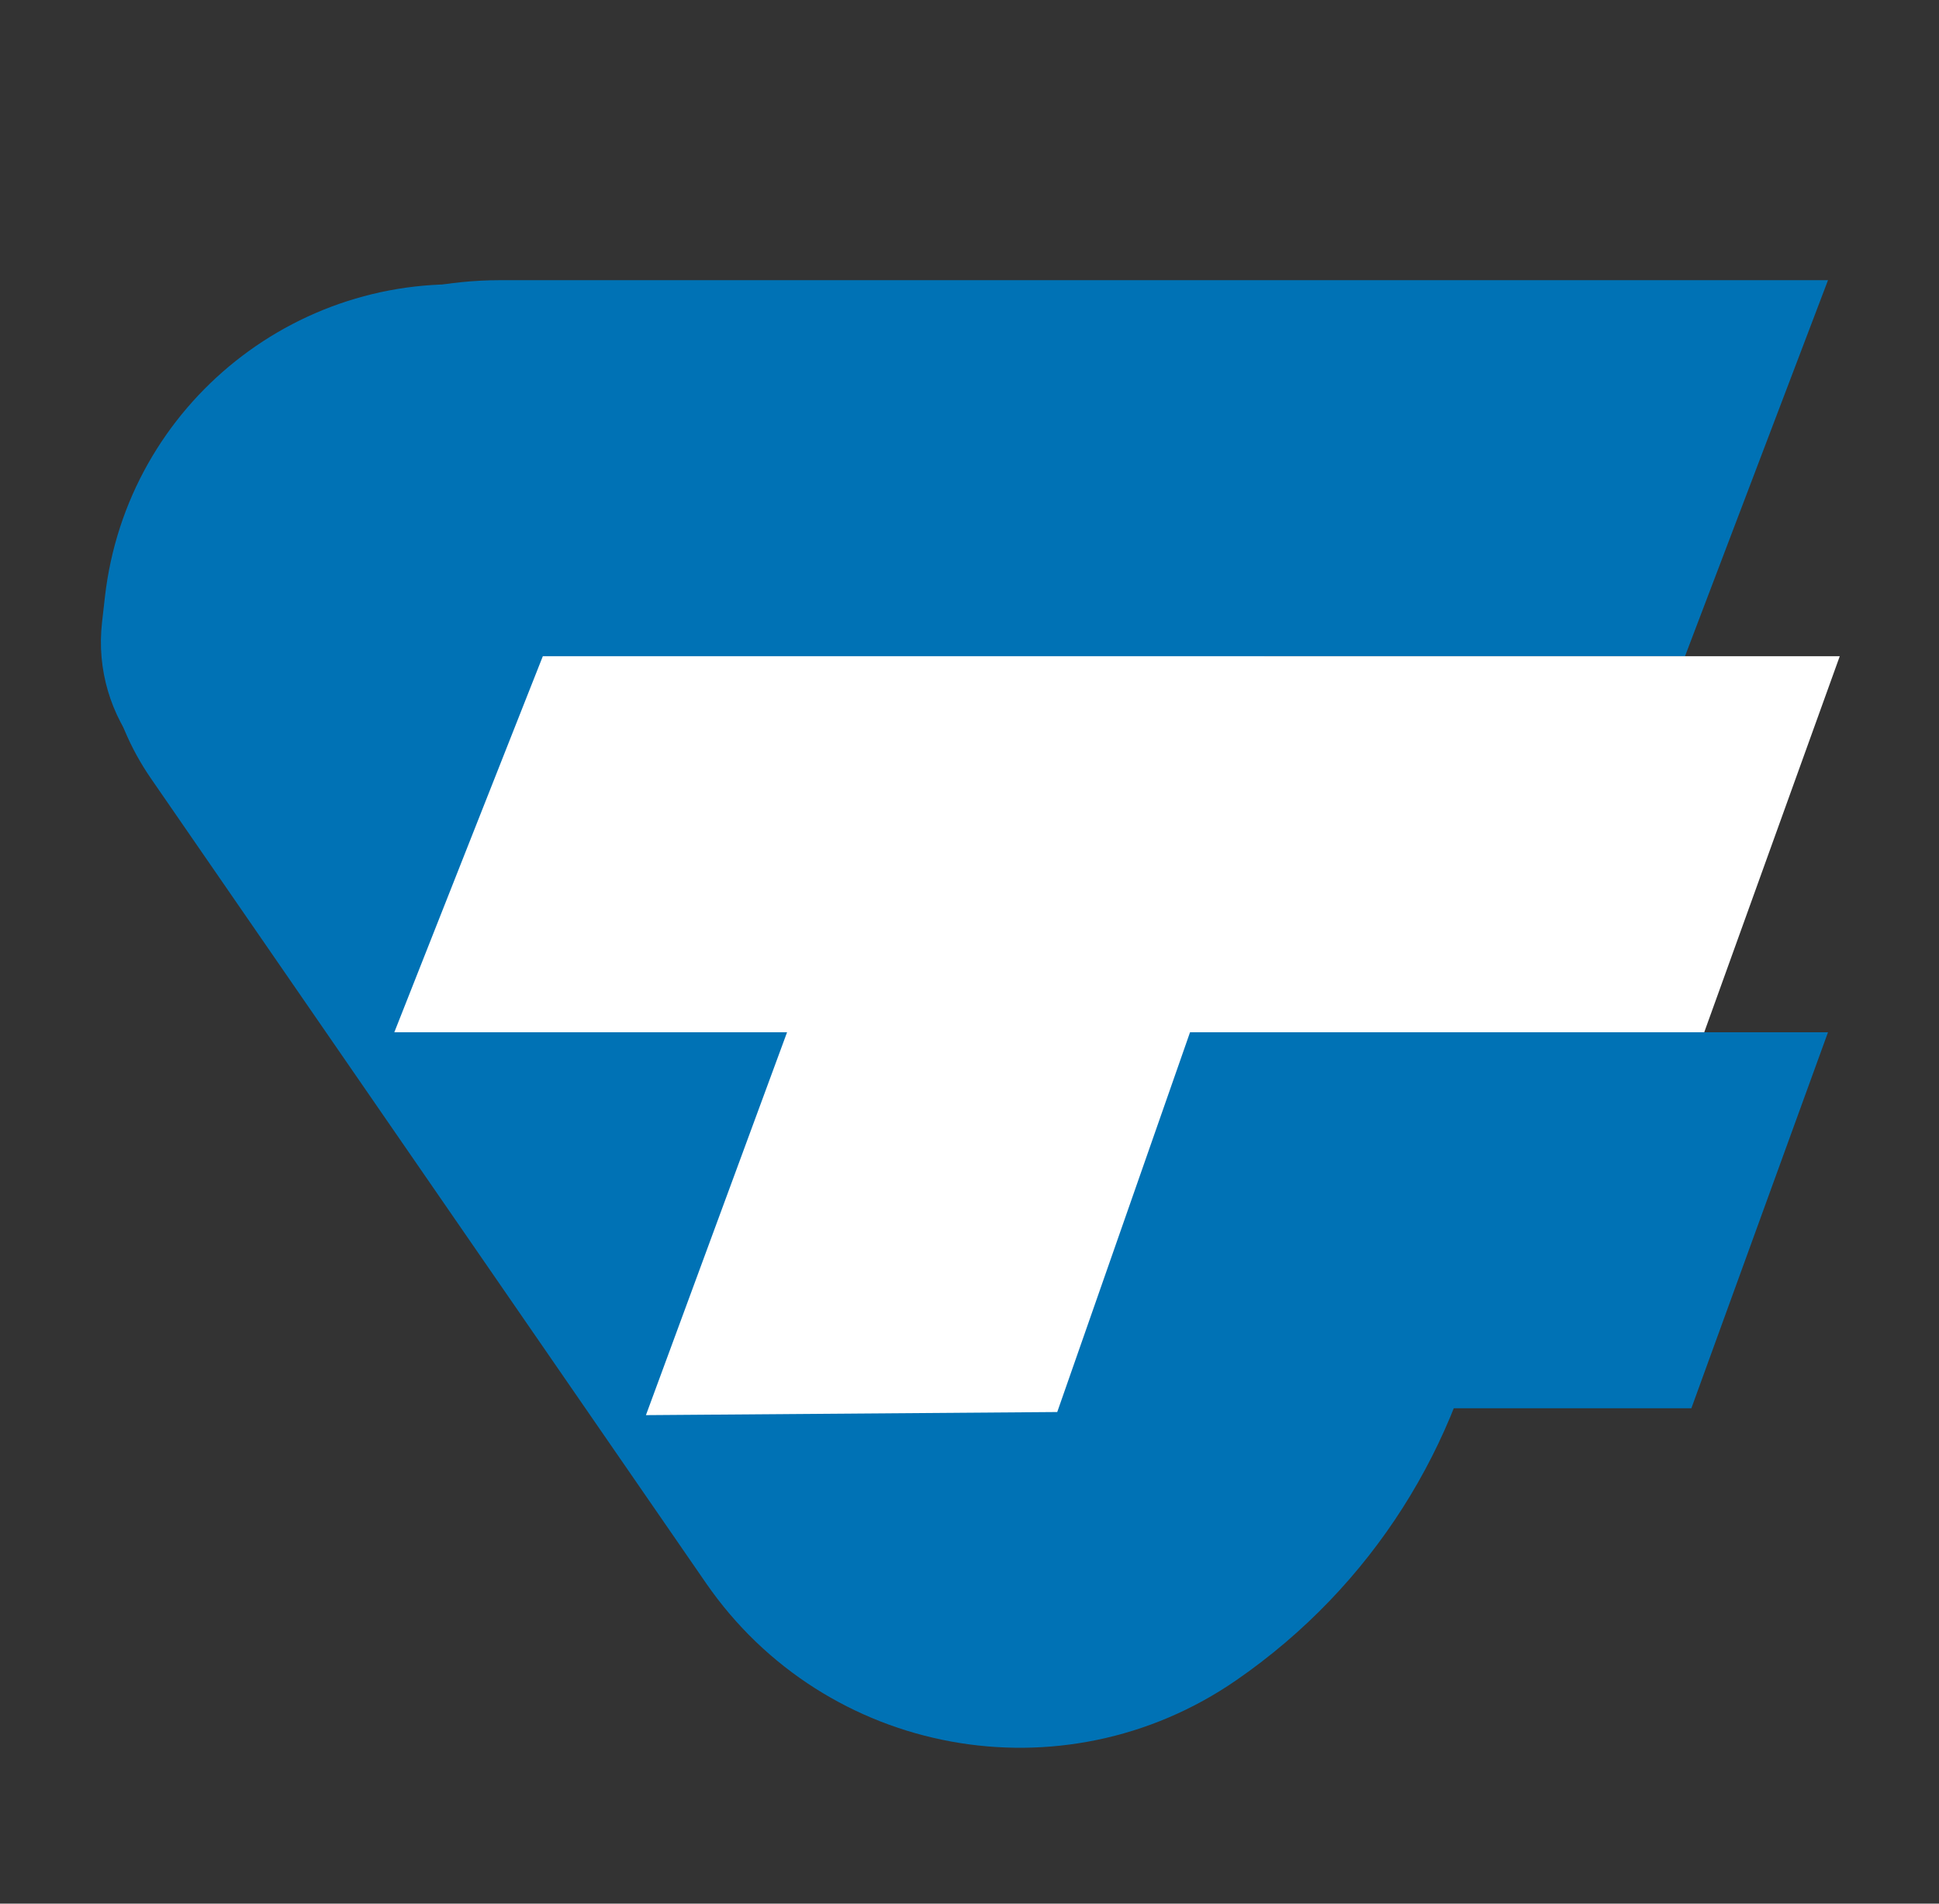 <svg width="165" height="162" viewBox="0 0 165 162" fill="none" xmlns="http://www.w3.org/2000/svg">
<rect x="0" y="0" width="165" height="162" fill="#333333" stroke="none"/>
<path d="M8.927 50.808C10.797 34.346 25.658 22.516 42.121 24.386V24.386L36.823 71.032L21.699 69.314C13.589 68.393 7.761 61.072 8.682 52.962L8.927 50.808Z" fill="#0072B5"/>
<path d="M10.555 55.844C10.555 38.171 24.882 23.844 42.555 23.844H155.555L143.387 55.844H10.555V55.844Z" fill="#0072B5"/>
<path d="M63.555 87.844H155.555L143.928 119.844H63.555V87.844Z" fill="#0072B5"/>
<path d="M18.625 34.786C46.477 15.574 84.629 22.578 103.841 50.429L118.324 71.426C134.46 94.818 128.578 126.861 105.186 142.997V142.997C90.441 153.168 70.244 149.46 60.073 134.715L12.849 66.254C5.754 55.969 8.34 41.88 18.625 34.786V34.786Z" fill="#0072B5"/>
<path d="M46.192 55.844H156.555L145.023 87.844H33.555L46.192 55.844Z" fill="white"/>
<path d="M74.68 66.945L104.705 78.013L89.966 120.163L54.966 120.428L74.68 66.945Z" fill="white"/>
</svg>

